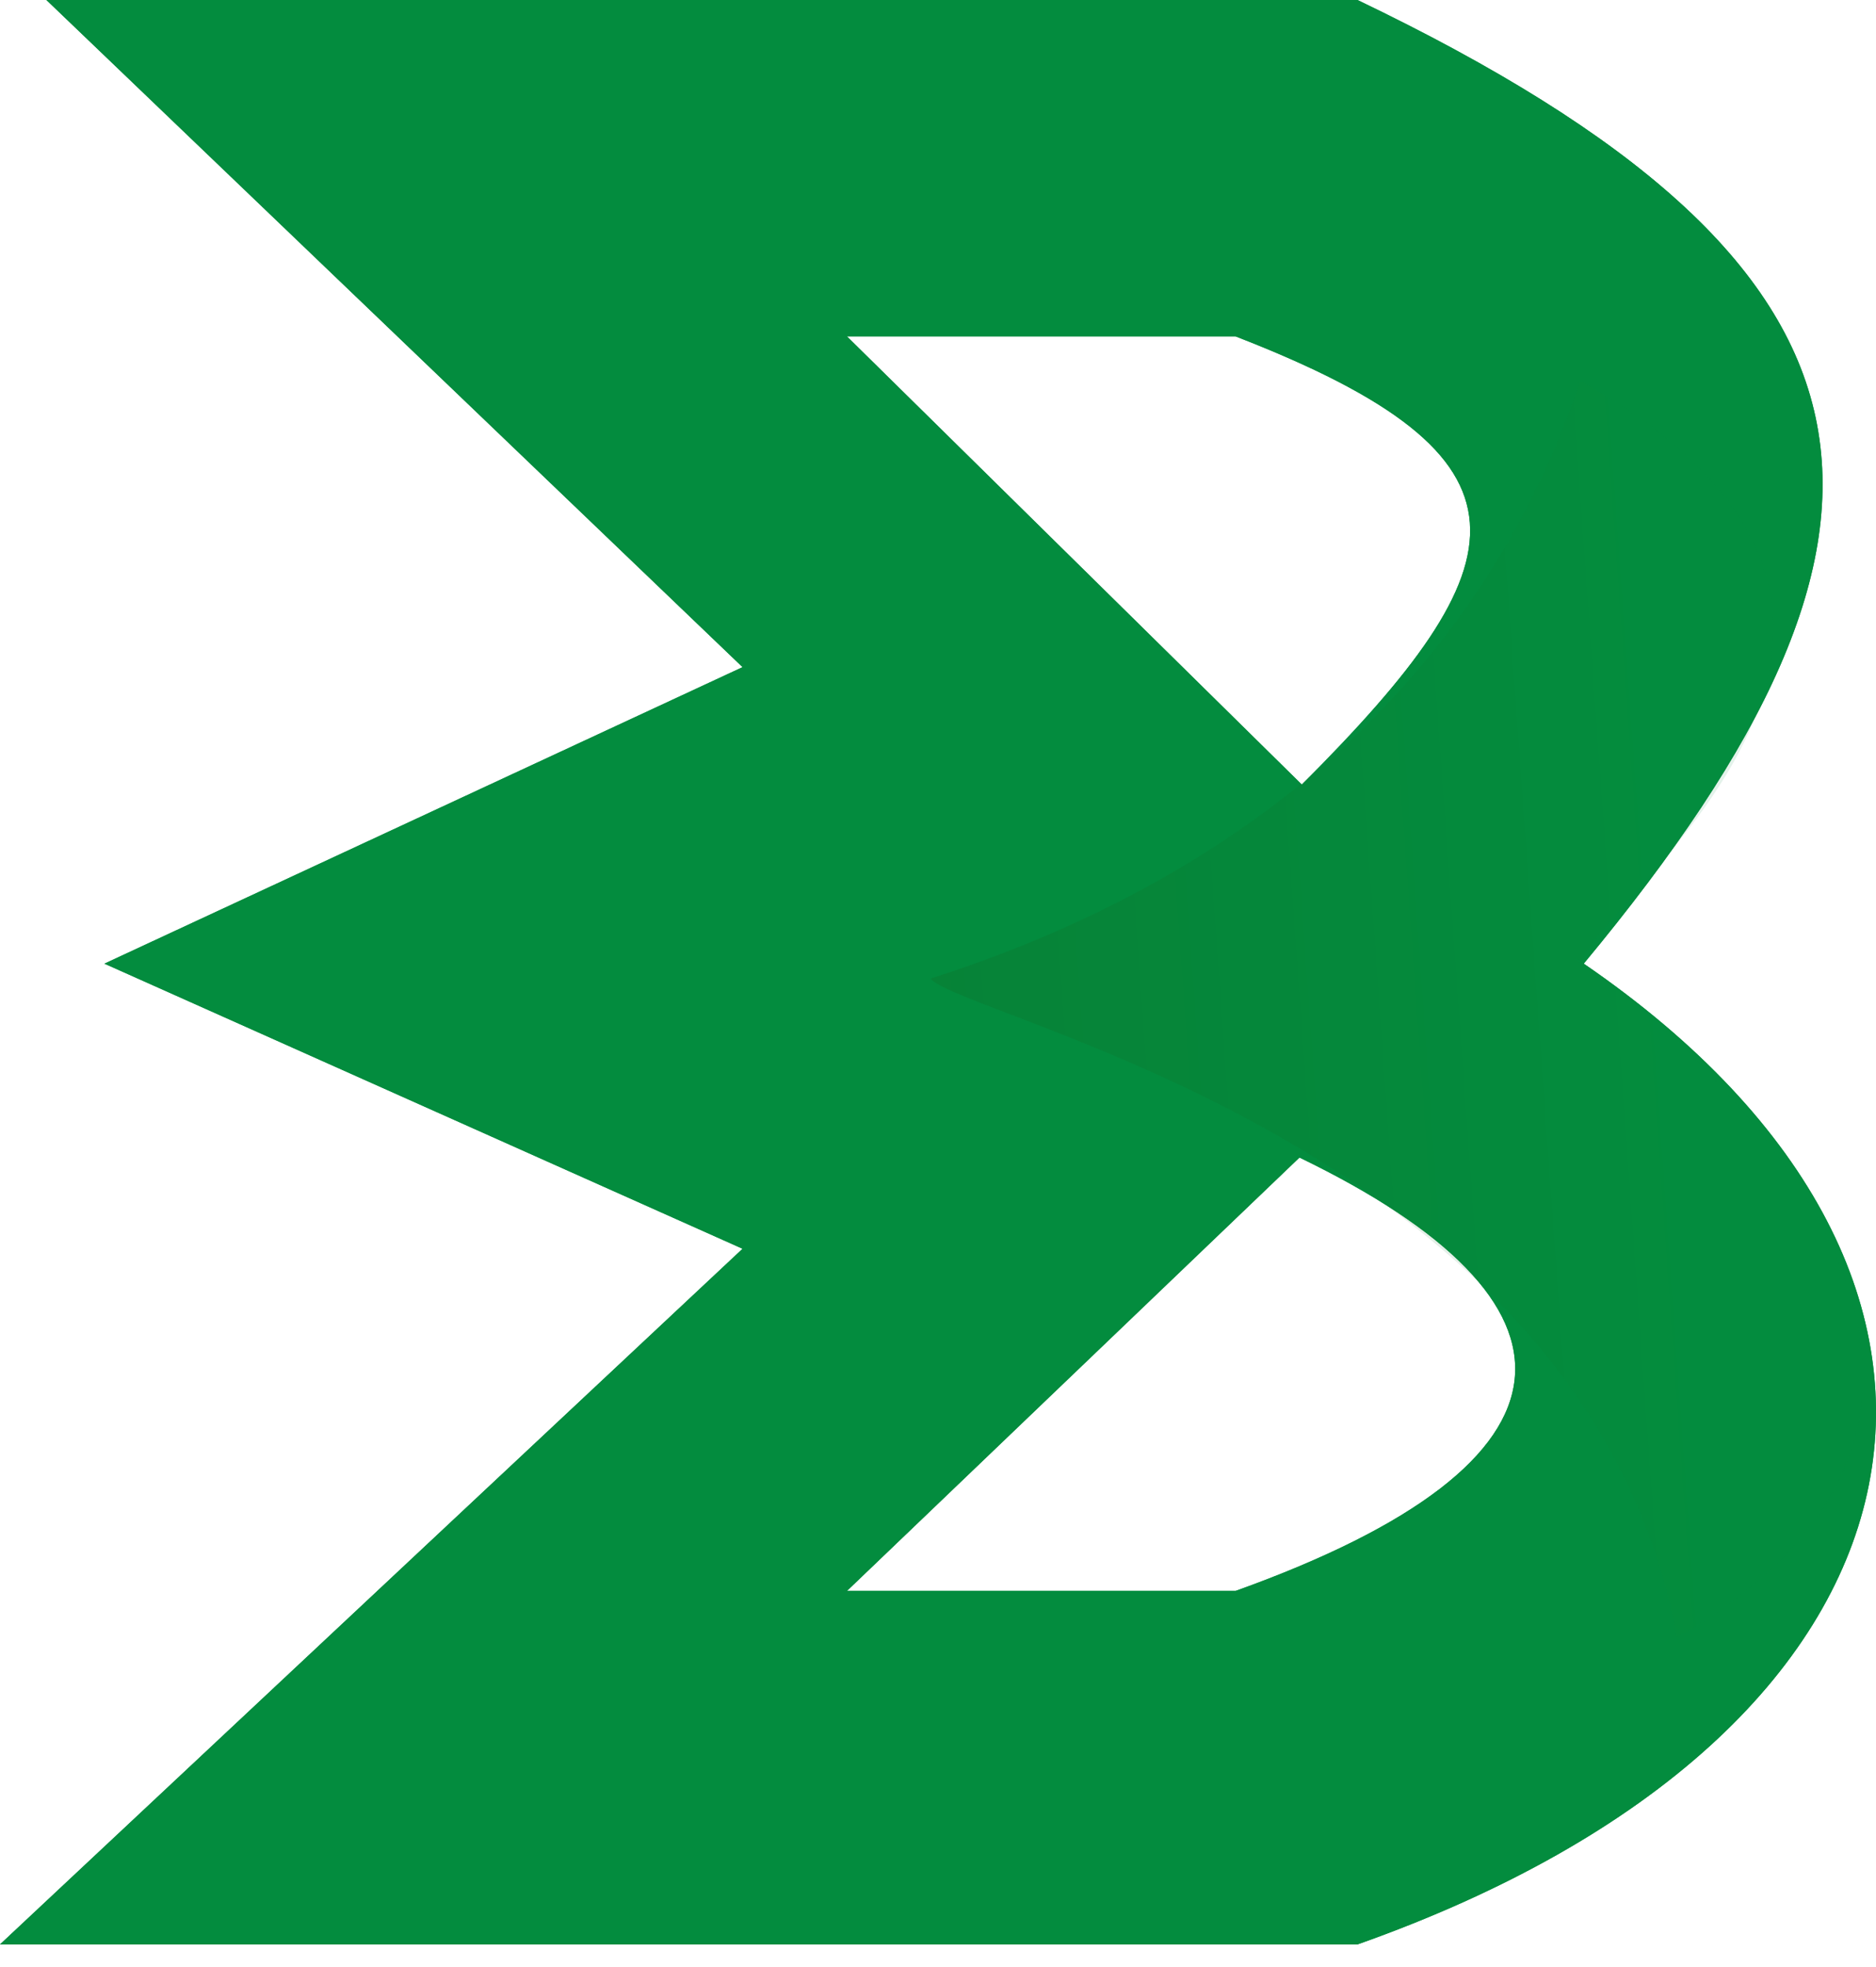 <svg width="165" height="173" viewBox="0 0 165 173" fill="none" xmlns="http://www.w3.org/2000/svg">
<path fill-rule="evenodd" clip-rule="evenodd" d="M4.082 0L65.311 58.672L9.184 84.748L65.311 109.821L0 171H119.396C171.841 152.455 179.841 112.509 139.295 84.748C171.332 46.168 168.267 23.449 119.396 0H4.082ZM114.5 69L74.495 29.587H108.681C136.286 40.281 134.059 49.441 114.5 69ZM74.495 139.909L114.294 101.798C140.438 114.445 140.481 128.514 108.681 139.909H74.495Z" fill="#038C3E"/>
<path fill-rule="evenodd" clip-rule="evenodd" d="M4.082 0L65.311 58.672L9.184 84.748L65.311 109.821L0 171H119.396C171.841 152.455 179.841 112.509 139.295 84.748C171.332 46.168 168.267 23.449 119.396 0H4.082ZM114.5 69L74.495 29.587H108.681C136.286 40.281 134.059 49.441 114.5 69ZM74.495 139.909L114.294 101.798C140.438 114.445 140.481 128.514 108.681 139.909H74.495Z" fill="#038C3E"/>
<path d="M81.833 86.064C84.833 89.564 139.506 100.709 147.5 144C186.461 121.296 144.253 88.045 139.048 84.581C139.03 84.624 139.014 84.666 139 84.708C138.329 84.178 138.416 84.16 139.048 84.581C141.597 78.244 175.848 54.216 139 33.5C129.206 62.556 106 78.359 81.833 86.064C81.717 85.928 82.159 86.218 81.833 86.064Z" fill="url(#paint0_linear_36_48)" fill-opacity="0.11"/>
<defs>
<linearGradient id="paint0_linear_36_48" x1="22.5" y1="91" x2="148" y2="82" gradientUnits="userSpaceOnUse">
<stop offset="0.466" stop-color="#213401"/>
<stop offset="1" stop-color="#038C3E"/>
</linearGradient>
</defs>
</svg>
